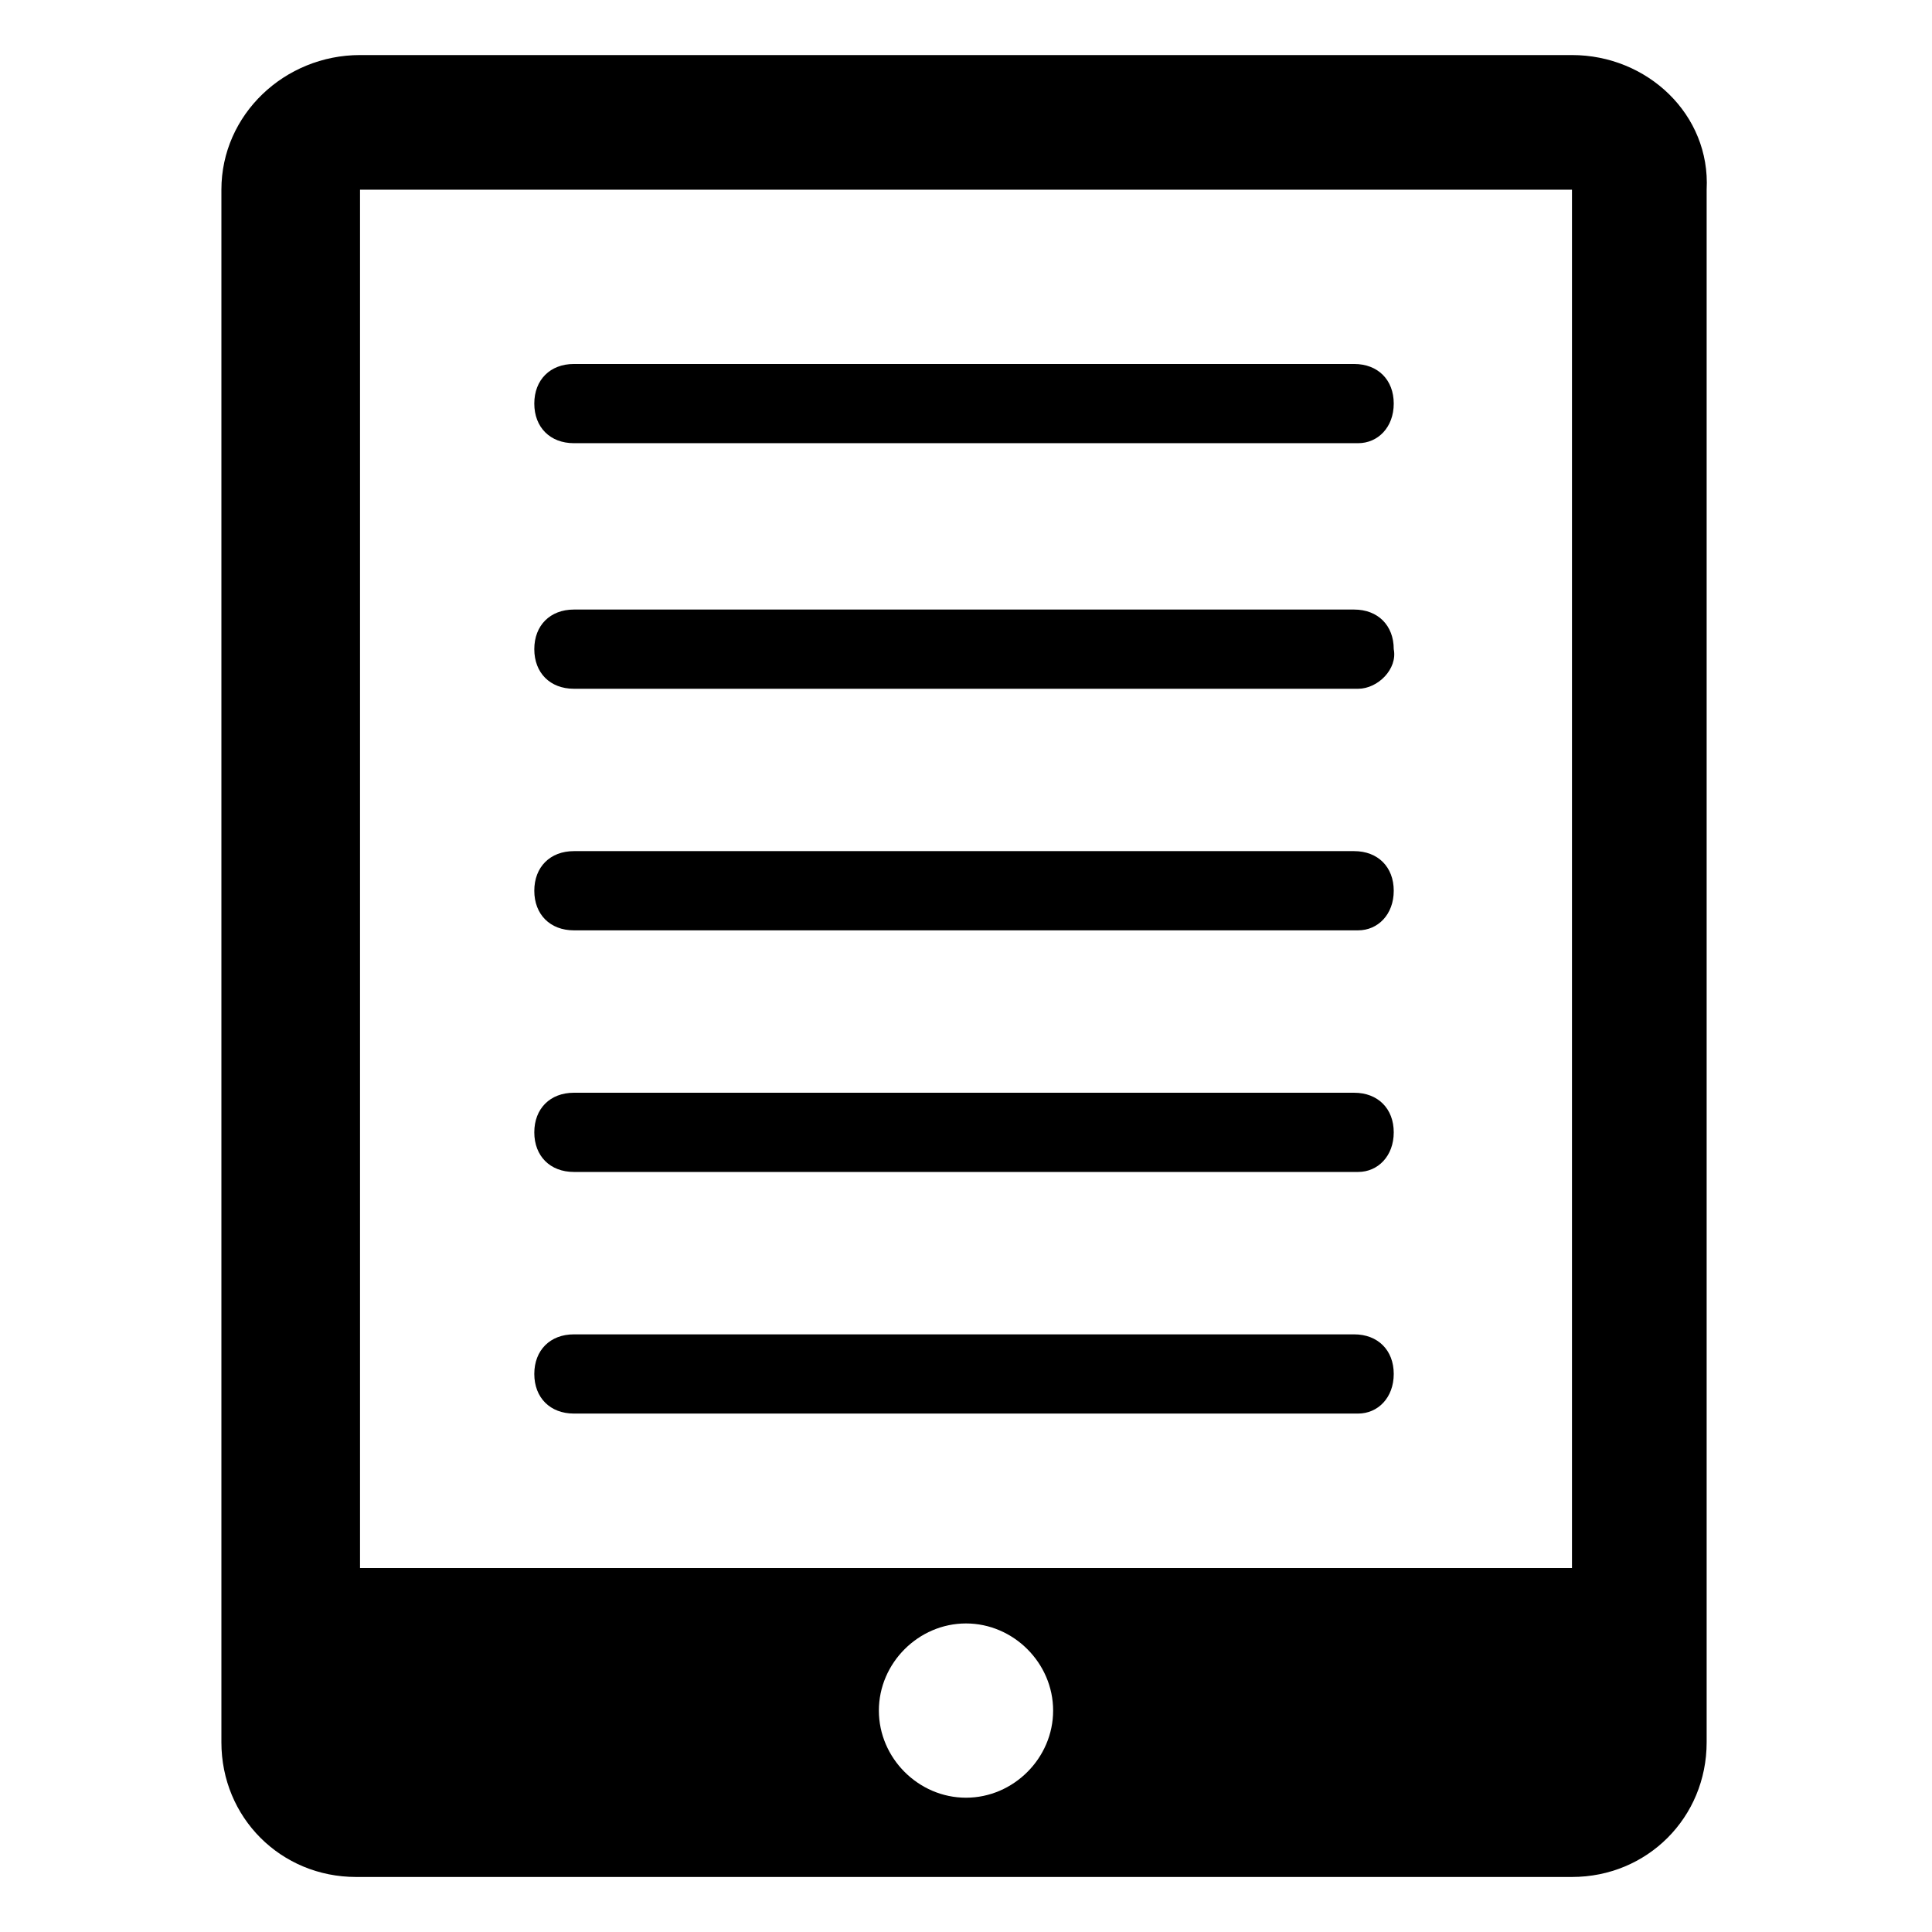 <?xml version="1.0" encoding="UTF-8"?>
<!-- Uploaded to: ICON Repo, www.svgrepo.com, Generator: ICON Repo Mixer Tools -->
<svg fill="#000000" width="800px" height="800px" version="1.1" viewBox="144 144 512 512" xmlns="http://www.w3.org/2000/svg">
 <g>
  <path d="m560.59 158.59h-321.18c-19.945 0-36.738 15.742-36.738 35.688v411.45c0 19.941 15.742 35.688 35.688 35.688h322.23c19.941 0 35.688-15.742 35.688-35.688v-411.45c1.051-19.945-15.742-35.688-35.688-35.688zm-160.59 461.82c-12.594 0-23.09-10.496-23.09-23.09s10.496-23.09 23.09-23.09 23.09 10.496 23.09 23.09-10.496 23.09-23.09 23.09zm160.59-60.875h-321.18v-365.26h321.18z"/>
  <path d="m503.91 261.45h-207.82c-6.297 0-10.496-4.199-10.496-10.496s4.199-10.496 10.496-10.496h206.77c6.297 0 10.496 4.199 10.496 10.496 0 6.301-4.199 10.496-9.445 10.496z"/>
  <path d="m503.91 326.53h-207.82c-6.297 0-10.496-4.199-10.496-10.496s4.199-10.496 10.496-10.496h206.77c6.297 0 10.496 4.199 10.496 10.496 1.051 5.246-4.199 10.496-9.445 10.496z"/>
  <path d="m503.91 390.55h-207.82c-6.297 0-10.496-4.199-10.496-10.496 0-6.297 4.199-10.496 10.496-10.496h206.77c6.297 0 10.496 4.199 10.496 10.496 0 6.301-4.199 10.496-9.445 10.496z"/>
  <path d="m503.91 454.58h-207.82c-6.297 0-10.496-4.199-10.496-10.496s4.199-10.496 10.496-10.496h206.77c6.297 0 10.496 4.199 10.496 10.496s-4.199 10.496-9.445 10.496z"/>
  <path d="m503.91 518.61h-207.82c-6.297 0-10.496-4.199-10.496-10.496s4.199-10.496 10.496-10.496h206.77c6.297 0 10.496 4.199 10.496 10.496s-4.199 10.496-9.445 10.496z"/>
 </g>
</svg>